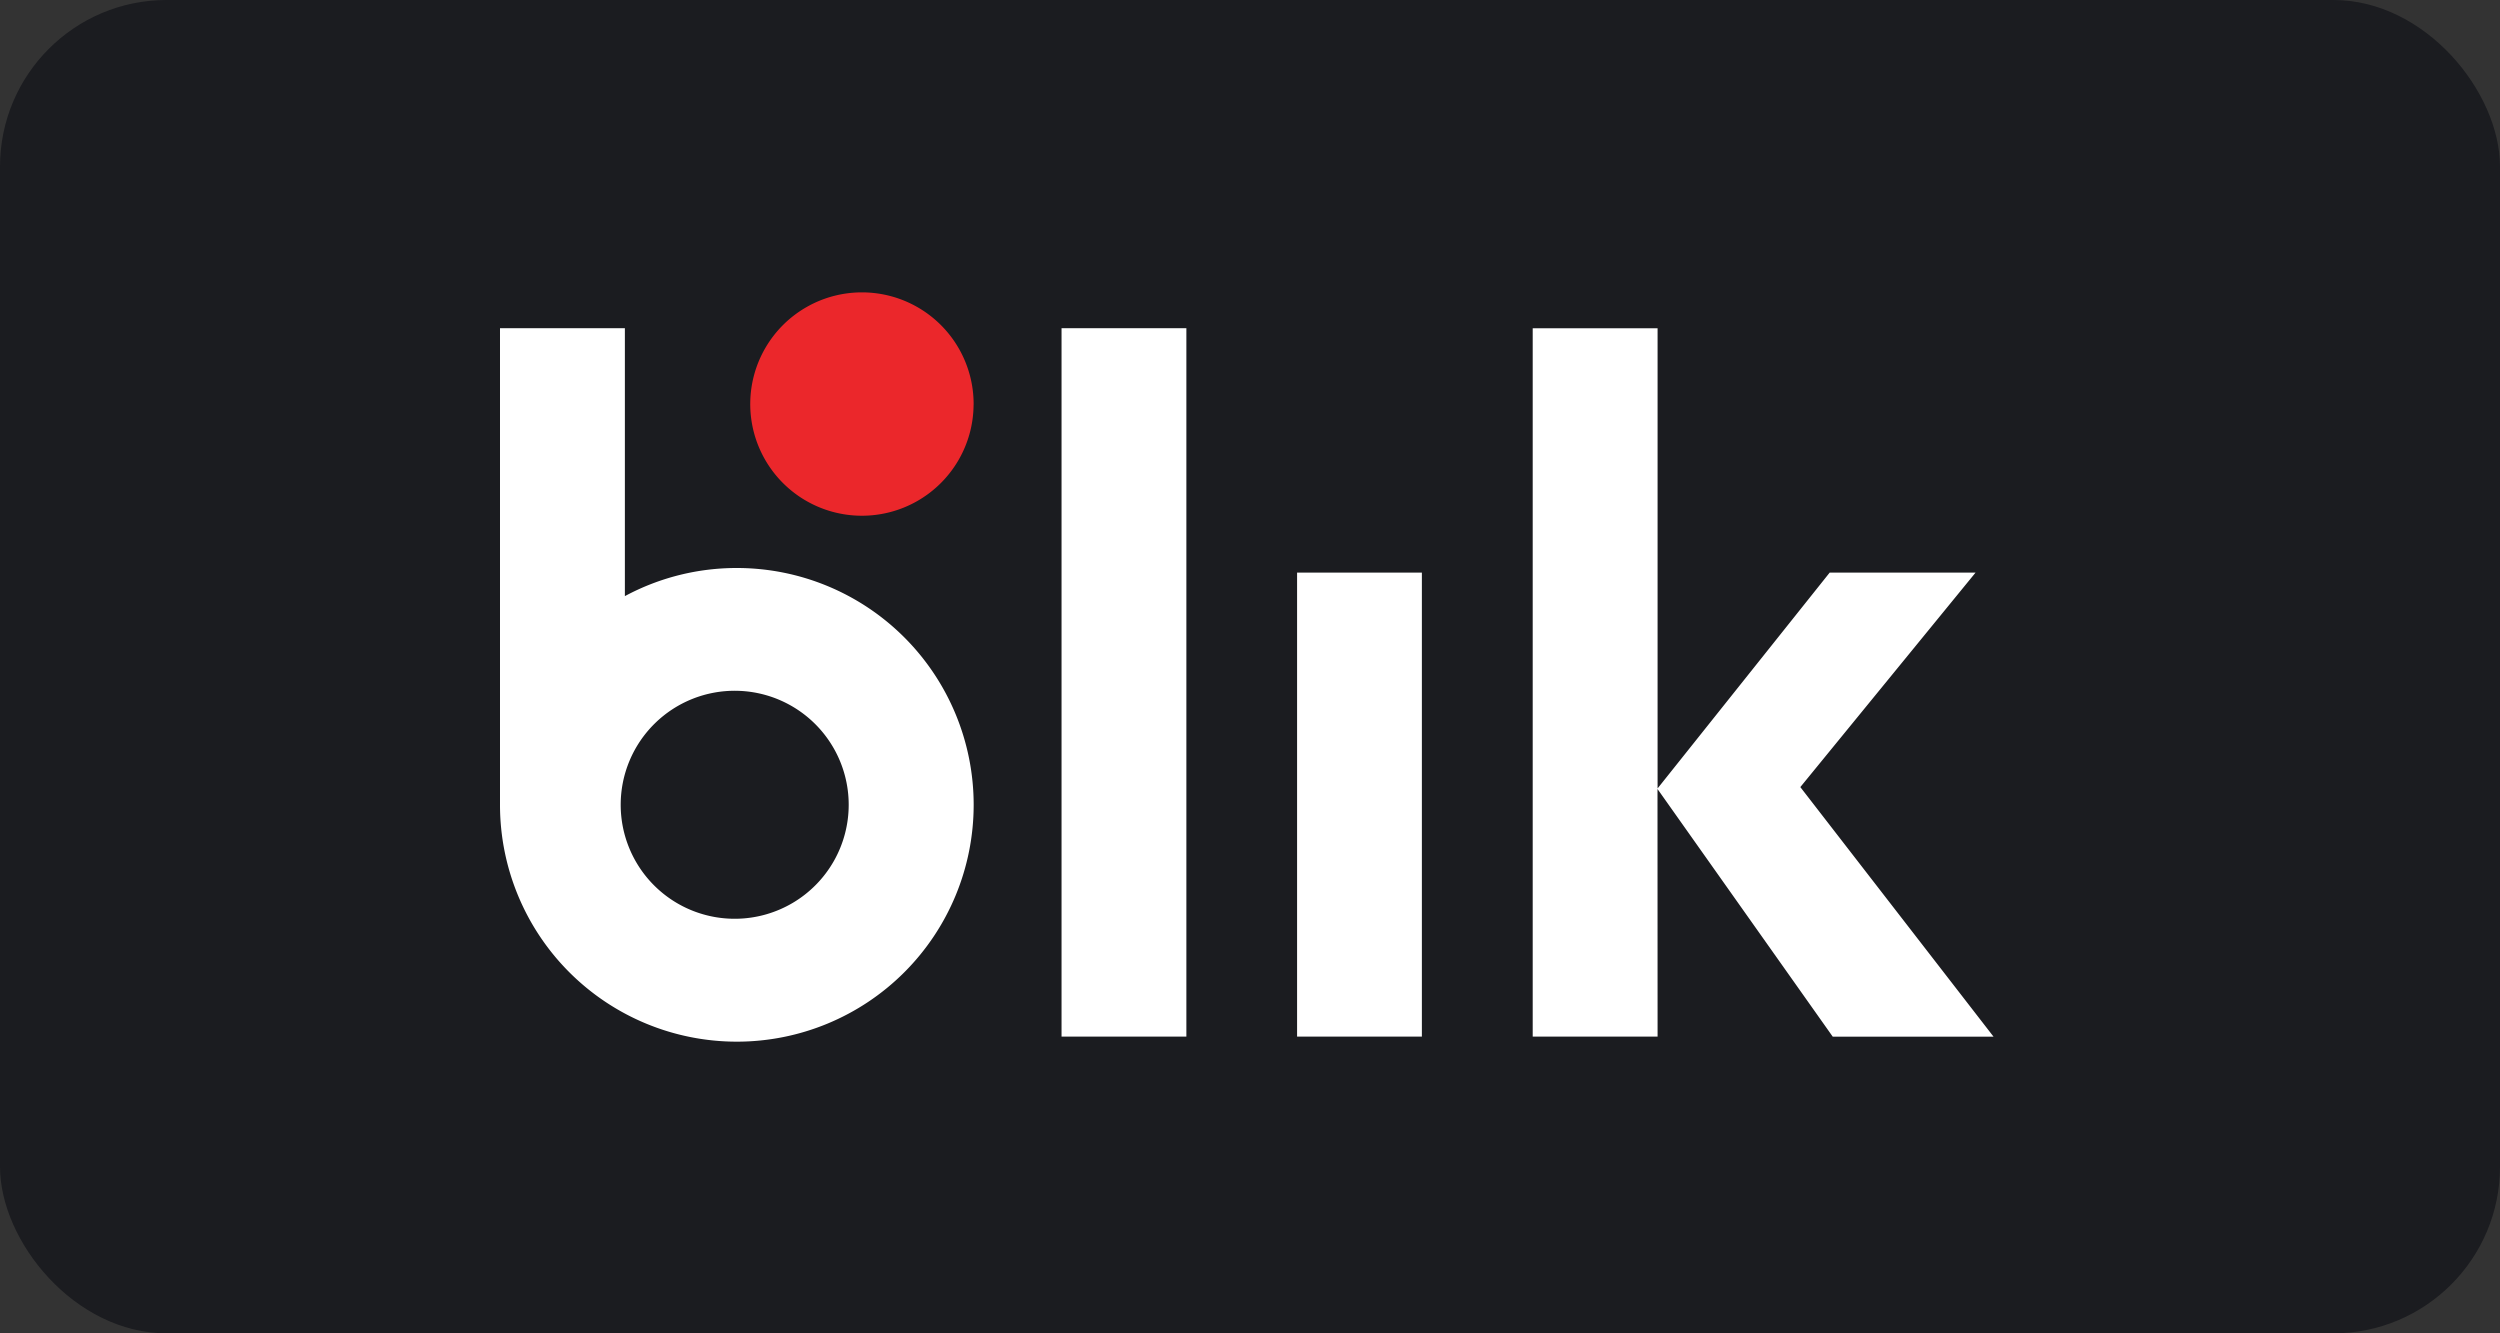 <svg xmlns="http://www.w3.org/2000/svg" width="60" height="32" fill="none"><rect width="100%" height="100%" fill="#333333" stroke="none"/><rect width="60" height="32" fill="#1B1C20" rx="4"/><path fill="#EB272B" d="M23.367 9.715a2.68 2.68 0 1 0-5.361-.035 2.68 2.68 0 0 0 5.36.035Z"/><path fill="#fff" d="M25.477 7.877h2.996v17.002h-2.996V7.877ZM31.129 13.743h2.996v11.135H31.13V13.743ZM17.685 13.632a5.66 5.66 0 0 0-2.688.675v-6.43H12v11.438a5.684 5.684 0 1 0 5.685-5.683Zm0 8.418a2.736 2.736 0 1 1 0-5.471 2.736 2.736 0 0 1 0 5.471ZM43.985 24.88h3.86l-4.637-5.99 4.205-5.147h-3.501l-4.13 5.179V7.879h-2.997v17h2.997l-.002-5.943 4.205 5.943Z"/></svg>